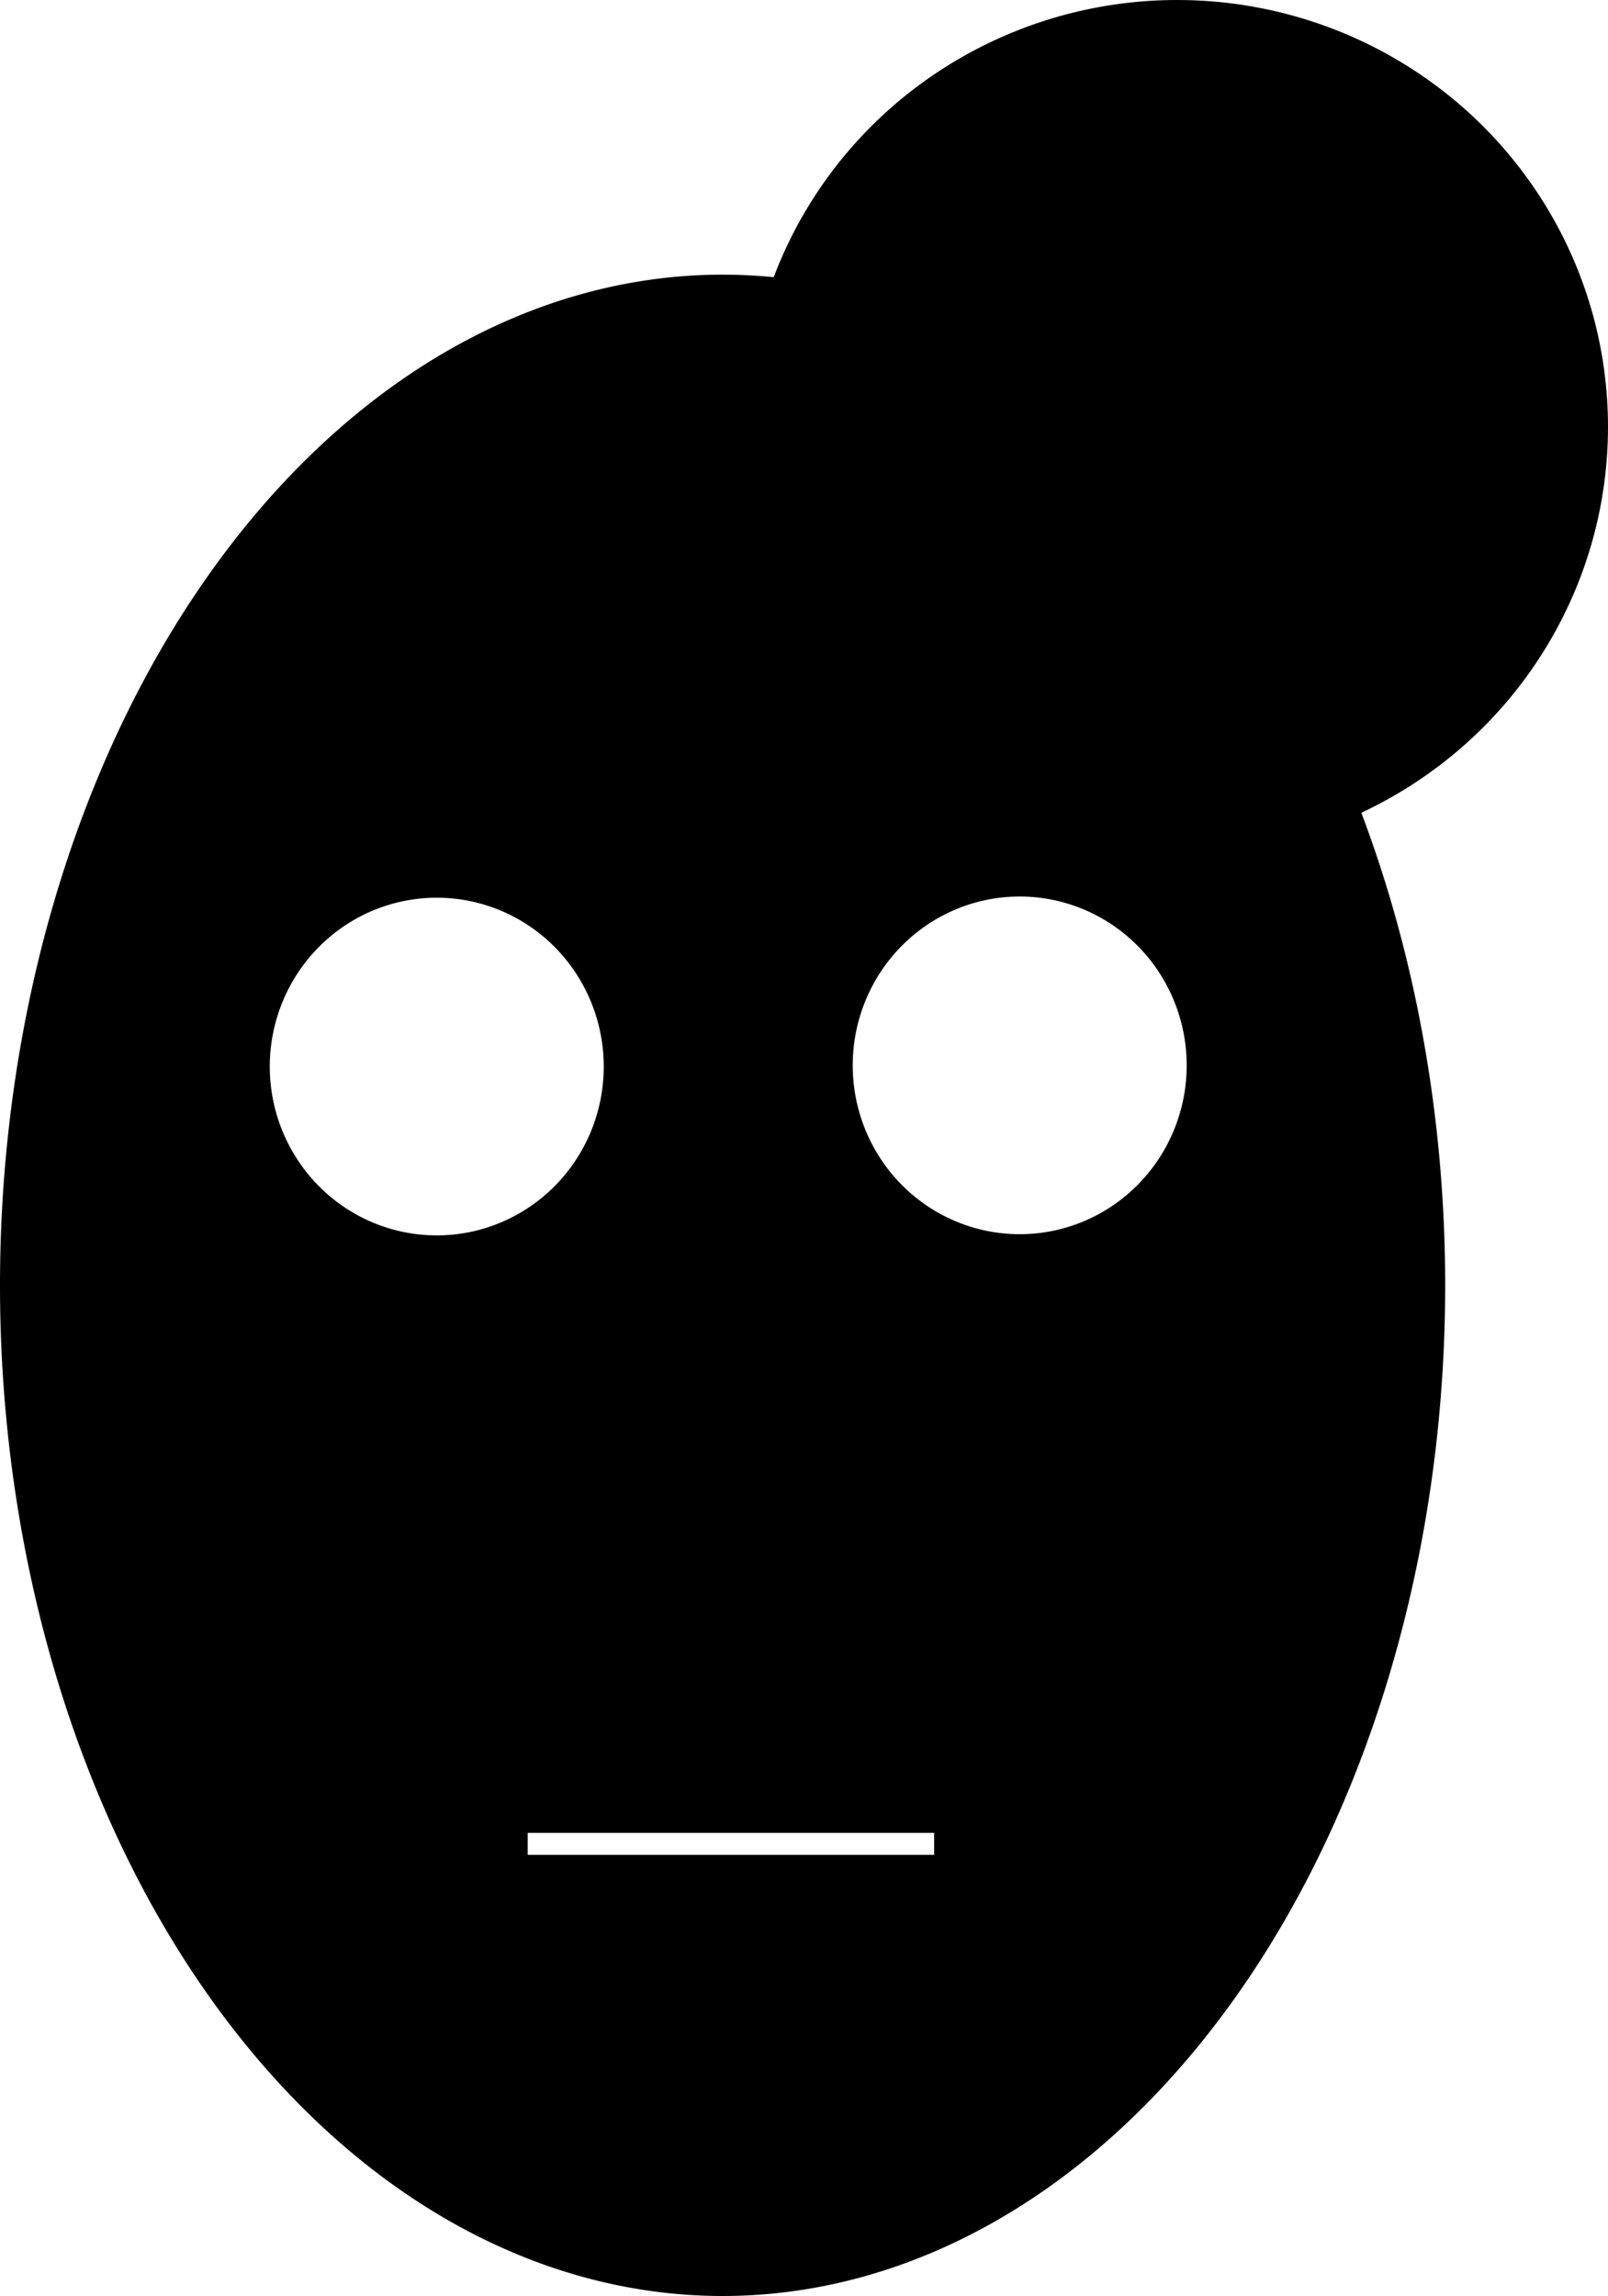<?xml version="1.0" encoding="UTF-8" standalone="no"?>
<!-- Generator: Adobe Illustrator 21.1.0, SVG Export Plug-In . SVG Version: 6.00 Build 0)  -->

<svg
   xmlns:dc="http://purl.org/dc/elements/1.1/"
   xmlns:cc="http://creativecommons.org/ns#"
   xmlns:rdf="http://www.w3.org/1999/02/22-rdf-syntax-ns#"
   xmlns:svg="http://www.w3.org/2000/svg"
   xmlns="http://www.w3.org/2000/svg"
   xmlns:sodipodi="http://sodipodi.sourceforge.net/DTD/sodipodi-0.dtd"
   xmlns:inkscape="http://www.inkscape.org/namespaces/inkscape"
   version="1.1"
   id="Calque_1"
   x="0px"
   y="0px"
   viewBox="0 0 270.6 386.2"
   xml:space="preserve"
   inkscape:version="0.91 r13725"
   sodipodi:docname="tete-talents1.svg"
   width="270.6"
   height="386.2"><defs
     id="defs290" /><sodipodi:namedview
     pagecolor="#ffffff"
     bordercolor="#666666"
     borderopacity="1"
     objecttolerance="10"
     gridtolerance="10"
     guidetolerance="10"
     inkscape:pageopacity="0"
     inkscape:pageshadow="2"
     inkscape:window-width="640"
     inkscape:window-height="480"
     id="namedview288"
     showgrid="false"
     inkscape:zoom="0.236"
     inkscape:cx="135"
     inkscape:cy="-42"
     inkscape:window-x="0"
     inkscape:window-y="0"
     inkscape:window-maximized="0"
     inkscape:current-layer="Calque_1"
     fit-margin-top="0"
     fit-margin-left="0"
     fit-margin-right="0"
     fit-margin-bottom="0" /><style
     type="text/css"
     id="style266">
	.st0{stroke:#000000;stroke-miterlimit:10;}
	.st1{fill:#FFFFFF;stroke:#FFFFFF;stroke-miterlimit:10;}
	.st2{fill:#D7C8B3;stroke:#D7C8B3;stroke-miterlimit:10;}
</style><path
     d="M 121.6,46.2 A 121.6,170 0 0 0 0,216.2 121.6,170 0 0 0 121.6,386.2 121.6,170 0 0 0 243.199,216.2 121.6,170 0 0 0 121.6,46.2 Z m 50,104.6 A 28.1,28.4 0 0 1 199.699,179.2 28.1,28.4 0 0 1 171.6,207.6 28.1,28.4 0 0 1 143.5,179.2 28.1,28.4 0 0 1 171.6,150.8 Z M 73.5,151.001 A 28.1,28.4 0 0 1 101.6,179.399 28.1,28.4 0 0 1 73.5,207.8 28.1,28.4 0 0 1 45.4,179.399 28.1,28.4 0 0 1 73.5,151.001 Z m 15.301,157.299 68.398,0 0,3.701 -68.398,0 0,-3.701 z"
     id="ellipse268"
     inkscape:connector-curvature="0" /><ellipse
     class="st0"
     cx="198.1"
     cy="71.8"
     rx="72"
     ry="71.3"
     id="ellipse270"
     style="stroke:#000000;stroke-miterlimit:10" /></svg>